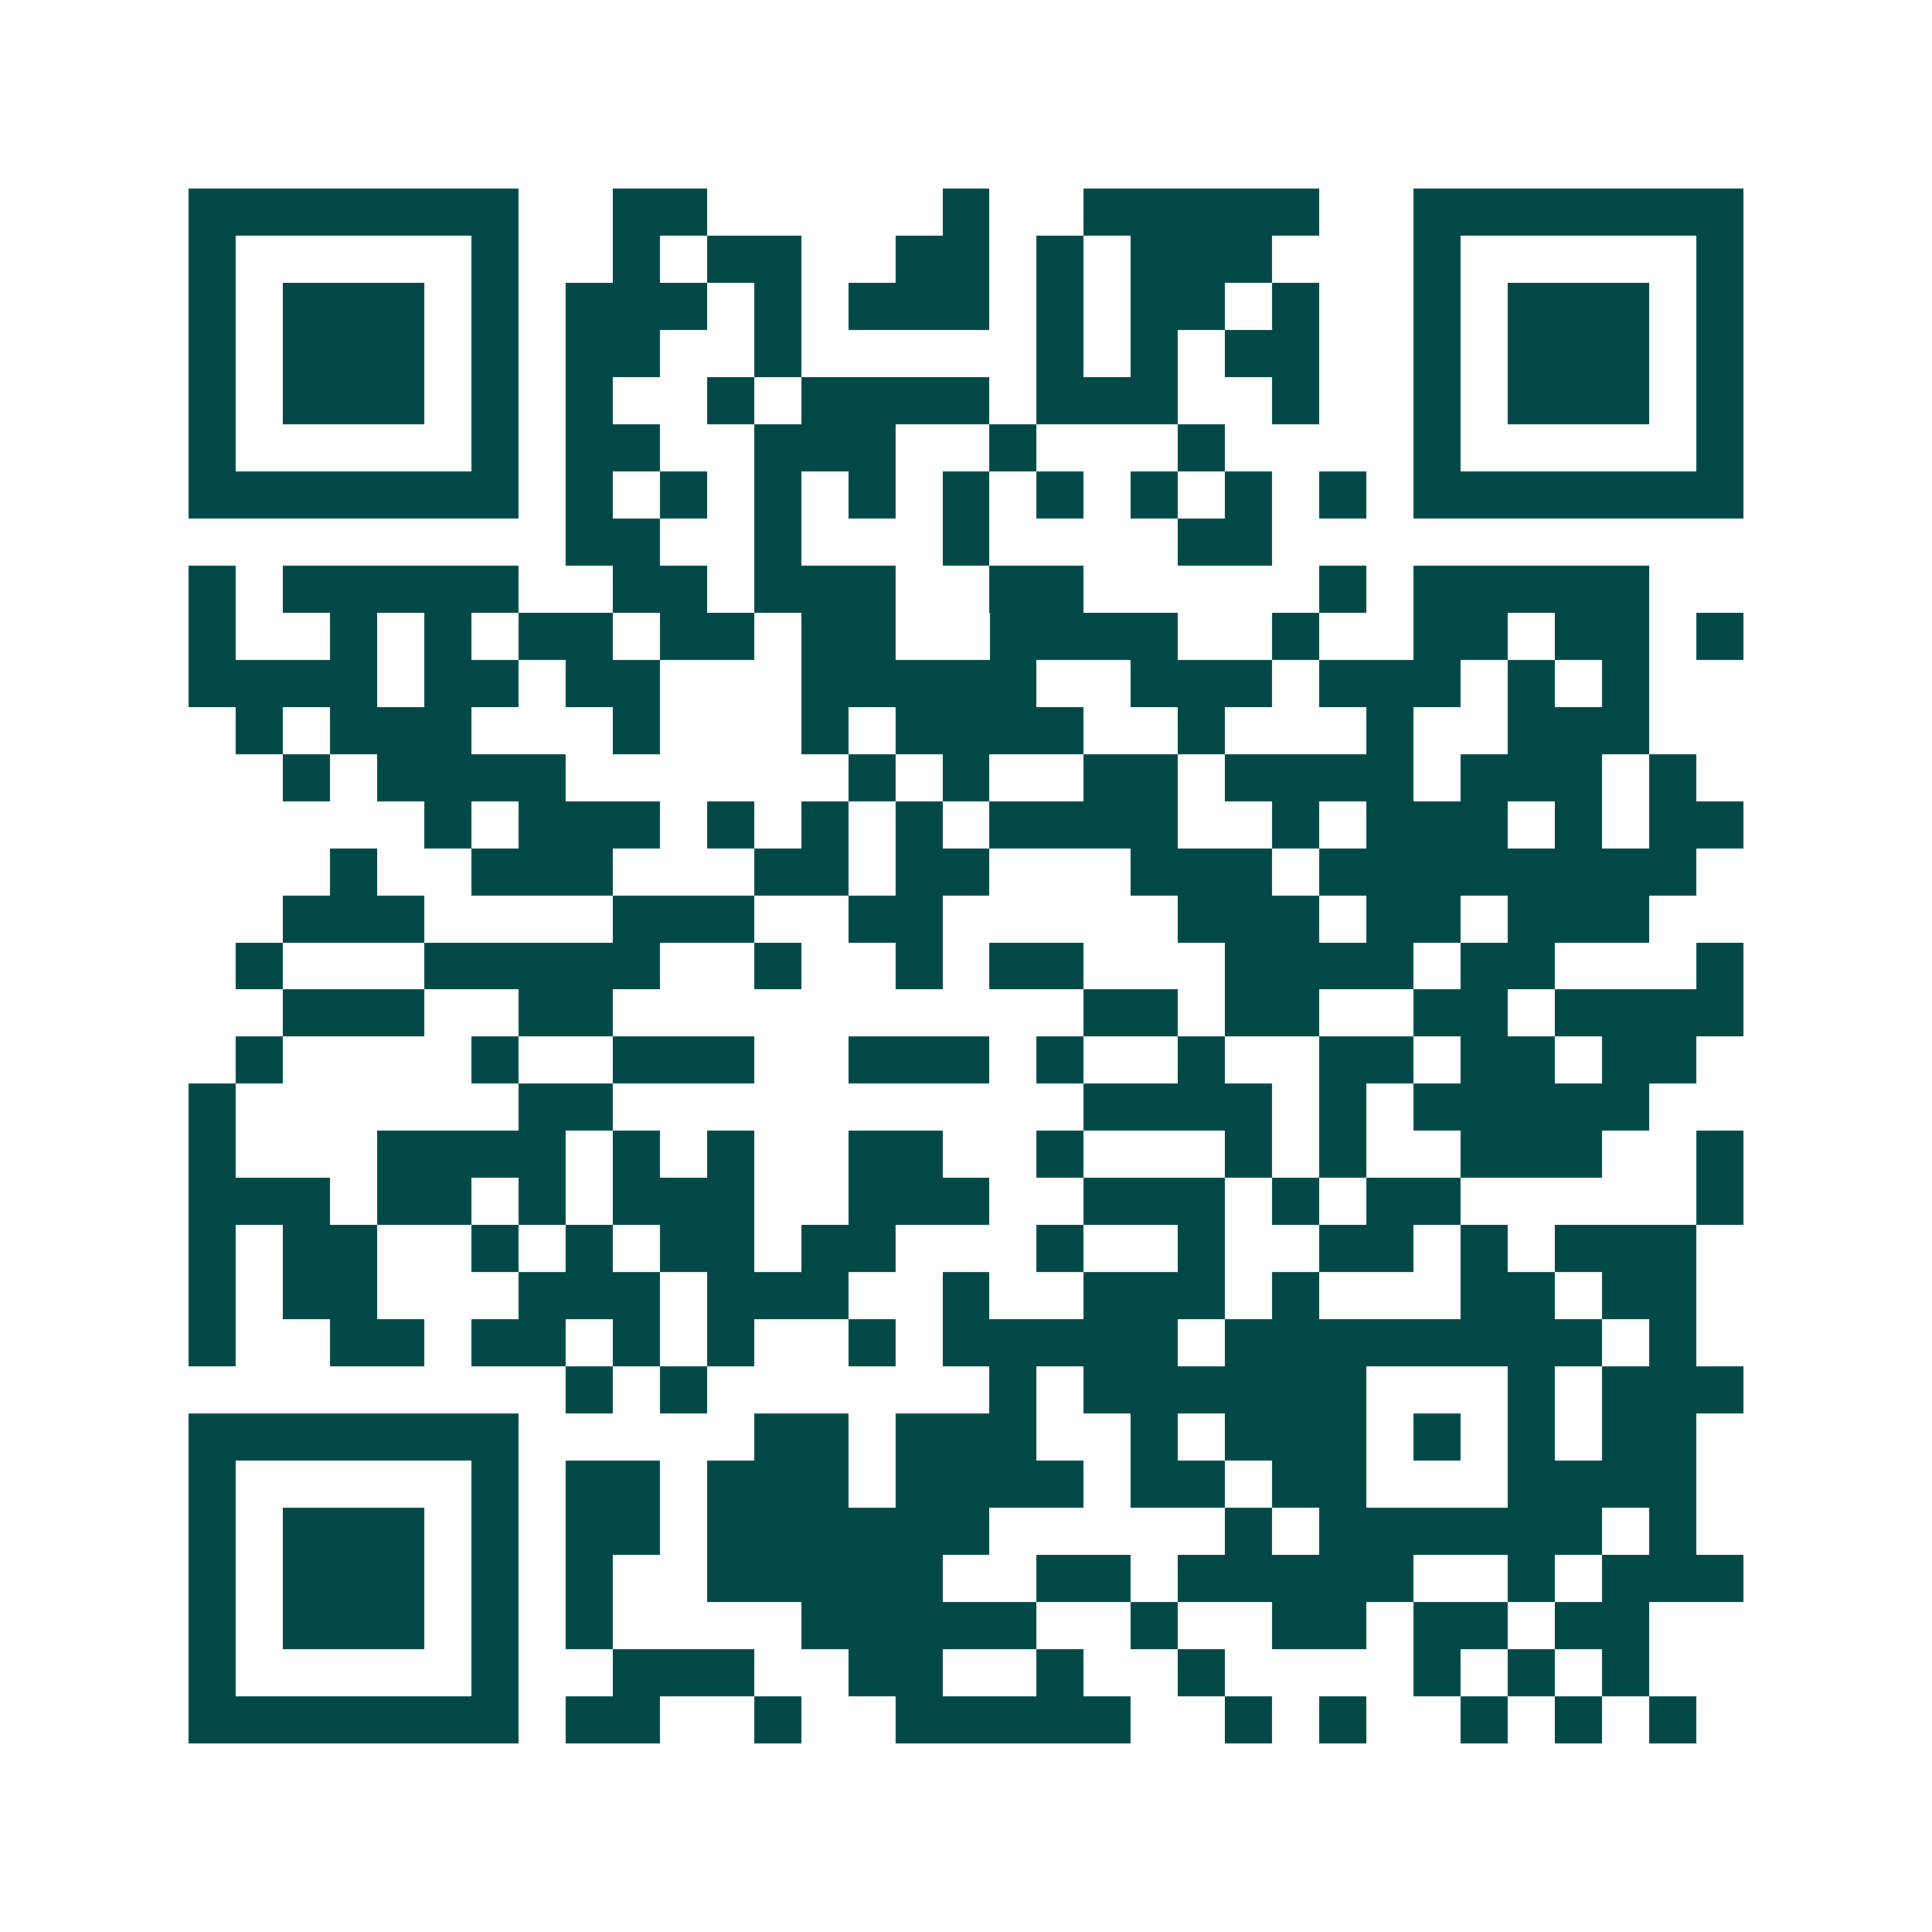 <svg xmlns="http://www.w3.org/2000/svg" width="200" height="200" viewBox="0 0 41 41" shape-rendering="crispEdges"><path fill="#ffffff" d="M0 0h41v41H0z"/><path stroke="#014847" d="M4 4.5h7m2 0h2m5 0h1m2 0h5m2 0h7M4 5.5h1m5 0h1m2 0h1m1 0h2m2 0h2m1 0h1m1 0h3m3 0h1m5 0h1M4 6.5h1m1 0h3m1 0h1m1 0h3m1 0h1m1 0h3m1 0h1m1 0h2m1 0h1m2 0h1m1 0h3m1 0h1M4 7.5h1m1 0h3m1 0h1m1 0h2m2 0h1m5 0h1m1 0h1m1 0h2m2 0h1m1 0h3m1 0h1M4 8.5h1m1 0h3m1 0h1m1 0h1m2 0h1m1 0h4m1 0h3m2 0h1m2 0h1m1 0h3m1 0h1M4 9.5h1m5 0h1m1 0h2m2 0h3m2 0h1m3 0h1m4 0h1m5 0h1M4 10.5h7m1 0h1m1 0h1m1 0h1m1 0h1m1 0h1m1 0h1m1 0h1m1 0h1m1 0h1m1 0h7M12 11.5h2m2 0h1m3 0h1m4 0h2M4 12.5h1m1 0h5m2 0h2m1 0h3m2 0h2m5 0h1m1 0h5M4 13.5h1m2 0h1m1 0h1m1 0h2m1 0h2m1 0h2m2 0h4m2 0h1m2 0h2m1 0h2m1 0h1M4 14.5h4m1 0h2m1 0h2m3 0h5m2 0h3m1 0h3m1 0h1m1 0h1M5 15.5h1m1 0h3m3 0h1m3 0h1m1 0h4m2 0h1m3 0h1m2 0h3M6 16.5h1m1 0h4m6 0h1m1 0h1m2 0h2m1 0h4m1 0h3m1 0h1M9 17.5h1m1 0h3m1 0h1m1 0h1m1 0h1m1 0h4m2 0h1m1 0h3m1 0h1m1 0h2M7 18.5h1m2 0h3m3 0h2m1 0h2m3 0h3m1 0h8M6 19.5h3m4 0h3m2 0h2m5 0h3m1 0h2m1 0h3M5 20.5h1m3 0h5m2 0h1m2 0h1m1 0h2m3 0h4m1 0h2m3 0h1M6 21.5h3m2 0h2m10 0h2m1 0h2m2 0h2m1 0h4M5 22.5h1m4 0h1m2 0h3m2 0h3m1 0h1m2 0h1m2 0h2m1 0h2m1 0h2M4 23.5h1m6 0h2m10 0h4m1 0h1m1 0h5M4 24.5h1m3 0h4m1 0h1m1 0h1m2 0h2m2 0h1m3 0h1m1 0h1m2 0h3m2 0h1M4 25.5h3m1 0h2m1 0h1m1 0h3m2 0h3m2 0h3m1 0h1m1 0h2m5 0h1M4 26.5h1m1 0h2m2 0h1m1 0h1m1 0h2m1 0h2m3 0h1m2 0h1m2 0h2m1 0h1m1 0h3M4 27.5h1m1 0h2m3 0h3m1 0h3m2 0h1m2 0h3m1 0h1m3 0h2m1 0h2M4 28.5h1m2 0h2m1 0h2m1 0h1m1 0h1m2 0h1m1 0h5m1 0h8m1 0h1M12 29.5h1m1 0h1m6 0h1m1 0h6m3 0h1m1 0h3M4 30.5h7m5 0h2m1 0h3m2 0h1m1 0h3m1 0h1m1 0h1m1 0h2M4 31.5h1m5 0h1m1 0h2m1 0h3m1 0h4m1 0h2m1 0h2m3 0h4M4 32.5h1m1 0h3m1 0h1m1 0h2m1 0h6m5 0h1m1 0h6m1 0h1M4 33.5h1m1 0h3m1 0h1m1 0h1m2 0h5m2 0h2m1 0h5m2 0h1m1 0h3M4 34.5h1m1 0h3m1 0h1m1 0h1m4 0h5m2 0h1m2 0h2m1 0h2m1 0h2M4 35.5h1m5 0h1m2 0h3m2 0h2m2 0h1m2 0h1m4 0h1m1 0h1m1 0h1M4 36.5h7m1 0h2m2 0h1m2 0h5m2 0h1m1 0h1m2 0h1m1 0h1m1 0h1"/></svg>
